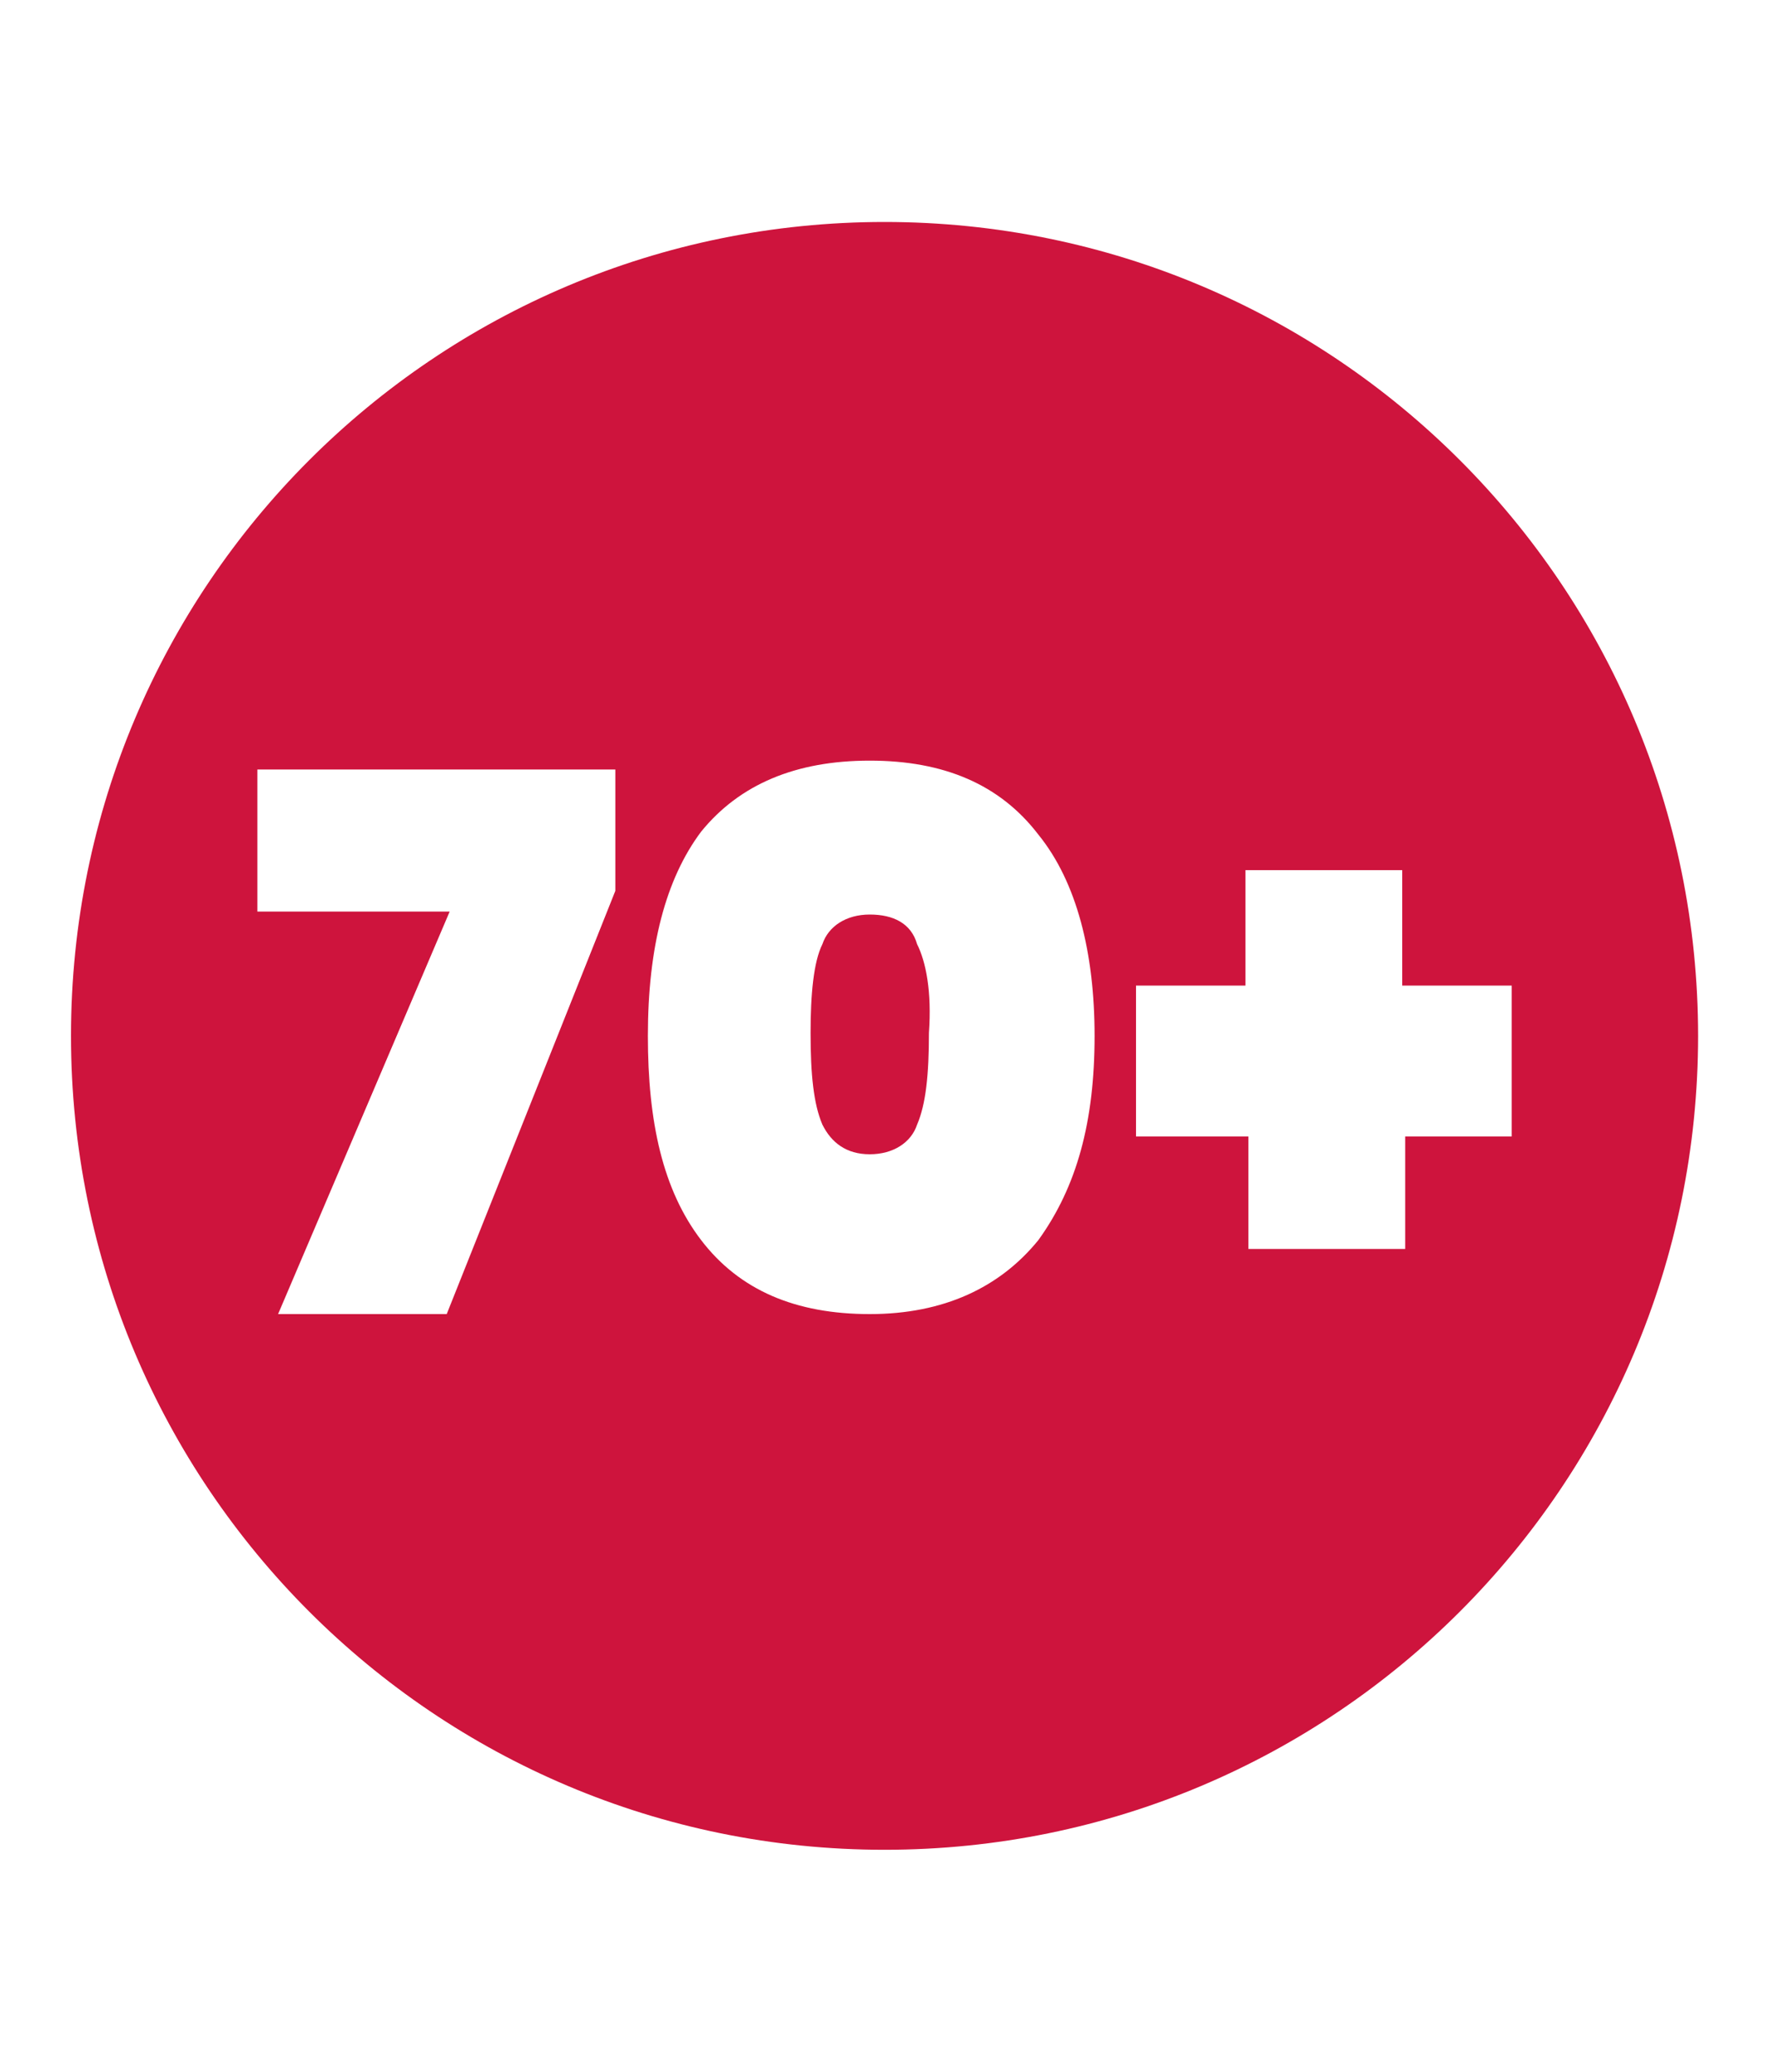 <?xml version="1.0" encoding="utf-8"?>
<!-- Generator: Adobe Illustrator 27.0.0, SVG Export Plug-In . SVG Version: 6.00 Build 0)  -->
<svg version="1.1" id="Livello_1" xmlns="http://www.w3.org/2000/svg" xmlns:xlink="http://www.w3.org/1999/xlink" x="0px" y="0px"
	 viewBox="0 0 60 70" style="enable-background:new 0 0 60 70;" xml:space="preserve">
<style type="text/css">
	.st0{fill:#CE143D;}
</style>
<g>
	<path class="st0" d="M29.4,30.9c-0.8,0-1.4,0.4-1.6,1c-0.3,0.6-0.4,1.7-0.4,3c0,1.4,0.1,2.4,0.4,3.1c0.3,0.6,0.8,1,1.6,1
		s1.4-0.4,1.6-1c0.3-0.7,0.4-1.7,0.4-3.1c0.1-1.4-0.1-2.4-0.4-3C30.8,31.2,30.2,30.9,29.4,30.9z"/>
	<path class="st0" d="M29.9,7.5C14.7,7.5,2.4,19.8,2.4,35s12.3,27.5,27.5,27.5c15.2,0,27.5-12.3,27.5-27.5S45.1,7.5,29.9,7.5z
		 M20.8,30.1l-5.7,14.3H9.4l5.8-13.6H8.7V26h12.1V30.1z M35.1,41.9c-1.3,1.6-3.2,2.5-5.7,2.5c-2.5,0-4.4-0.8-5.7-2.5
		c-1.3-1.7-1.8-4-1.8-6.9c0-3,0.6-5.3,1.8-6.9c1.3-1.6,3.2-2.4,5.7-2.4c2.5,0,4.4,0.8,5.7,2.5c1.3,1.6,1.9,4,1.9,6.8
		C37,37.9,36.4,40.1,35.1,41.9z M47.5,38.4v3.8h-5.3v-3.8h-3.8v-5.1h3.7v-3.9h5.3v3.9h3.7v5.1H47.5z"/>
</g>
</svg>
